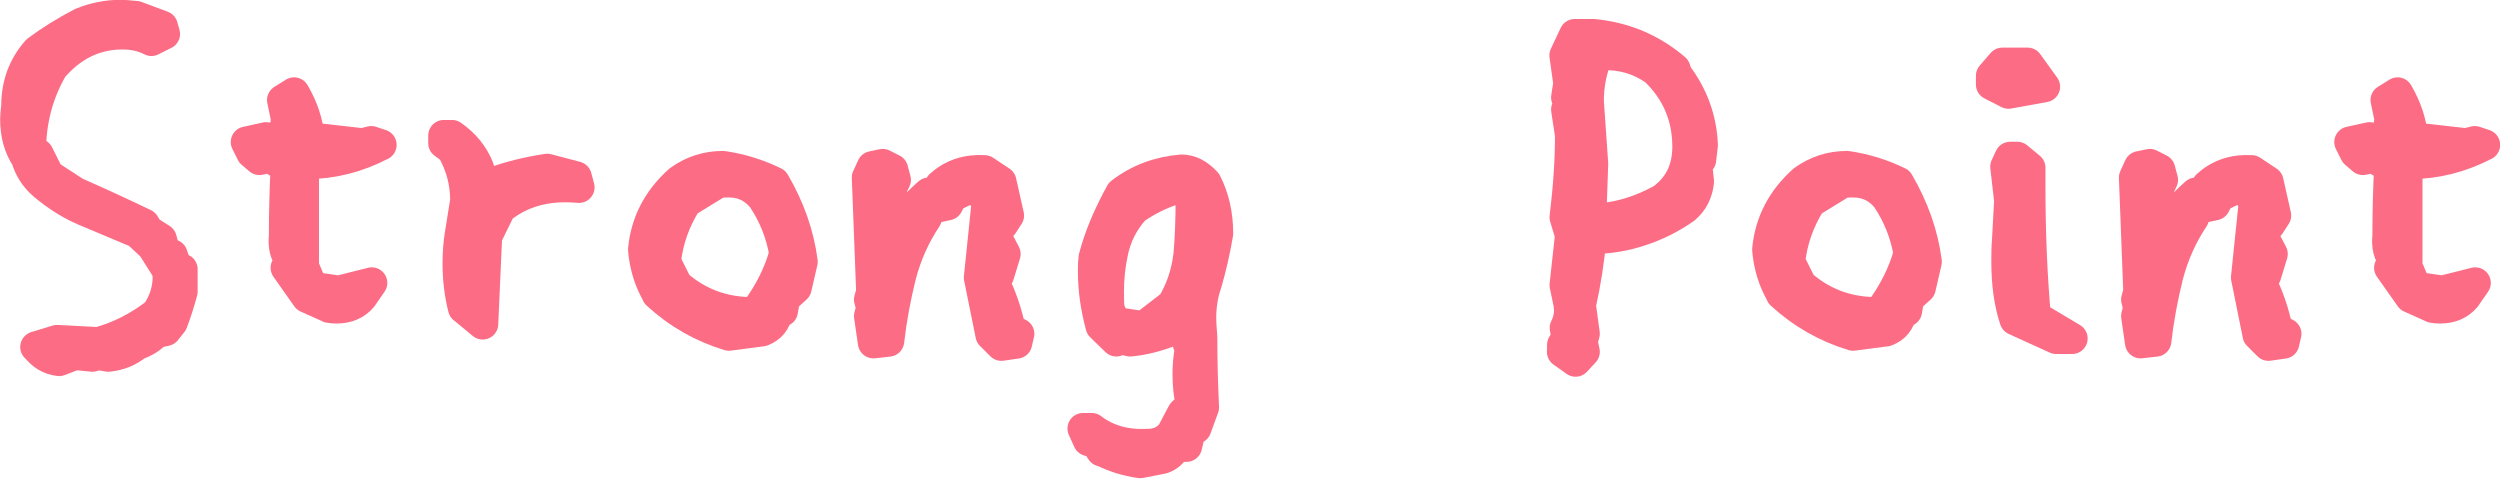 <?xml version="1.0" encoding="UTF-8"?>
<svg id="_レイヤー_2" data-name="レイヤー 2" xmlns="http://www.w3.org/2000/svg" viewBox="0 0 160.66 30.76">
  <defs>
    <style>
      .cls-1 {
        fill: #fc6c85;
        stroke: #fc6c85;
        stroke-linejoin: round;
        stroke-width: 2px;
      }
    </style>
  </defs>
  <g id="header">
    <g>
      <path class="cls-1" d="M2.3,22.3l1.37-.42,2.64.14c1.31-.35,2.57-.98,3.76-1.9.49-.73.74-1.5.74-2.32l-.04-.42-.98-1.55-.95-.88-3.09-1.3c-1.03-.4-2.02-1-2.95-1.79-.54-.47-.9-1.03-1.09-1.69-.47-.7-.7-1.53-.7-2.5,0-.16.02-.46.07-.88,0-1.36.43-2.53,1.3-3.52.84-.63,1.8-1.23,2.88-1.79.82-.33,1.64-.49,2.46-.49.19,0,.53.02,1.02.07l1.69.63.14.49-.84.42c-.54-.28-1.16-.42-1.86-.42-1.76,0-3.26.73-4.5,2.18-.94,1.62-1.41,3.4-1.41,5.34l.49.21.67,1.34,1.72,1.12c1.55.68,3.02,1.36,4.43,2.04l.25.42.84.53.21.77.49.25.25.74.39.18v1.44c-.19.7-.4,1.36-.63,1.97l-.42.53-.63.14c-.3.33-.72.59-1.23.77-.52.42-1.12.67-1.83.74l-.63-.11-.39.11-1.12-.11-1.02.39c-.61-.07-1.1-.36-1.48-.88Z"/>
      <path class="cls-1" d="M21.14,19.74l-1.41-.63-1.34-1.9.28-.49c-.33-.37-.46-.89-.39-1.55,0-1.5.04-2.98.11-4.43l-1.05-.63-.67.14-.49-.42-.35-.7,1.27-.28.74.11.46-.35.11-.98-.25-1.2.74-.46c.56.96.88,1.92.95,2.88l3.45.39.56-.14.63.21c-1.55.8-3.14,1.2-4.78,1.2l-.21.6v6.01l.56,1.34,1.72.25,2.11-.53-.63.91c-.4.47-.94.7-1.62.7-.19,0-.35-.01-.49-.04Z"/>
      <path class="cls-1" d="M29.79,19.81c-.23-.89-.35-1.85-.35-2.88,0-.68.05-1.3.14-1.86l.35-2.18c0-1.17-.29-2.27-.88-3.3l-.53-.39v-.49h.53c.8.56,1.36,1.25,1.69,2.07l.28.98h.63c1.08-.4,2.25-.69,3.52-.88l1.86.49.18.67c-.26-.02-.55-.04-.88-.04-1.64,0-3.04.47-4.18,1.41l-.88,1.79-.25,5.62-1.23-1.02Z"/>
      <path class="cls-1" d="M42.24,18.89c-.49-.84-.79-1.79-.88-2.85.16-1.73.93-3.21,2.29-4.43.84-.61,1.78-.91,2.81-.91,1.12.16,2.23.5,3.3,1.02.96,1.64,1.56,3.34,1.79,5.1l-.39,1.69-.74.67-.14.81-.35.11c-.09.56-.41.95-.95,1.16l-2.14.28c-1.71-.52-3.25-1.39-4.61-2.64ZM48.67,19.88c.84-1.17,1.43-2.37,1.76-3.59-.21-1.27-.68-2.45-1.41-3.55-.56-.7-1.29-1.05-2.18-1.05-.33,0-.57.02-.74.07l-2,1.23c-.75,1.2-1.2,2.47-1.34,3.83l.74,1.48c1.38,1.2,2.99,1.79,4.82,1.79l.35-.21Z"/>
      <path class="cls-1" d="M63.68,21.5l-.74-3.66.49-4.75-.46-.95-.49-.14-1.3.63-.28.53-1.16.25-.21.6c-.75,1.12-1.3,2.36-1.65,3.69-.35,1.41-.61,2.81-.77,4.22l-.98.11-.25-1.72.14-.53-.14-.53.14-.49-.28-7.35.32-.7.67-.14.63.32.18.67c-.42.82-.63,1.68-.63,2.57l.21,1.37-.46.11-.11.25h.25c.8-1.31,1.76-2.46,2.88-3.45h.49l.25-.49c.77-.7,1.72-1.02,2.85-.95l1.05.7.49,2.18-.39.6h-.46v.67l.63,1.2-.42,1.37h-.35v.32c.52,1.05.88,2.11,1.09,3.16l.56.28-.14.6-.98.14-.67-.67Z"/>
      <path class="cls-1" d="M70.79,28.98l-.35-.53-.49-.14-.35-.77h.56c.98.75,2.18,1.09,3.59,1.02.68,0,1.21-.25,1.58-.74l.67-1.27.56-.53c-.14-.63-.21-1.29-.21-1.97,0-.56.05-1.09.14-1.58l-.25-.77.21-.6-.91-.25-.25.39c-.96.38-1.85.6-2.67.67l-.53-.14-.35.14-.98-.95c-.33-1.22-.49-2.39-.49-3.52,0-.37.01-.67.04-.88.35-1.34.93-2.72,1.72-4.15,1.12-.87,2.43-1.36,3.9-1.48.56,0,1.09.27,1.58.81.49.96.74,2.05.74,3.27-.19,1.1-.43,2.18-.74,3.23-.23.66-.35,1.39-.35,2.21,0,.23.02.65.07,1.23,0,1.5.04,3,.11,4.5l-.49,1.34-.35.11-.25,1.05h-.7c-.16.37-.45.63-.84.77l-1.44.28c-.87-.12-1.69-.38-2.46-.77ZM75.32,19.6c.59-.96.95-2.04,1.09-3.23.09-1.03.14-2.24.14-3.62l-.53-.6h-.53c-.89.28-1.75.7-2.57,1.27-.75.82-1.23,1.78-1.44,2.88-.16.75-.25,1.57-.25,2.46,0,.49.01.87.04,1.12l.39.84,1.83.28,1.83-1.41Z"/>
      <path class="cls-1" d="M100.42,22.62v-.46l.28-.46-.11-.63c.19-.37.28-.76.28-1.16l-.04-.39-.25-1.2.35-3.2-.35-1.16c.23-1.88.35-3.63.35-5.27l-.25-1.65.14-.39-.14-.39.14-.91-.25-1.79.63-1.34h1.2c1.99.19,3.74.93,5.24,2.21l.11.35c1.03,1.36,1.58,2.87,1.65,4.54l-.11.95-.25.35.11,1.05c-.07.7-.36,1.28-.88,1.72-.87.61-1.8,1.08-2.81,1.41-1.03.35-2.11.53-3.23.53-.12,1.38-.34,2.81-.67,4.29l.25,1.83-.14.49.14.67-.56.6-.84-.6ZM106.71,12.88c1.17-.8,1.76-1.95,1.76-3.45,0-1.92-.69-3.55-2.07-4.89-1.05-.77-2.3-1.11-3.73-1.02-.4.91-.6,1.91-.6,2.99l.28,4.01-.11,3.16c.23.33.54.45.91.35,1.2-.14,2.38-.53,3.55-1.16Z"/>
      <path class="cls-1" d="M114.48,18.89c-.49-.84-.79-1.79-.88-2.85.16-1.73.93-3.21,2.29-4.43.84-.61,1.78-.91,2.81-.91,1.12.16,2.23.5,3.3,1.02.96,1.64,1.56,3.34,1.79,5.1l-.39,1.69-.74.67-.14.81-.35.11c-.09.56-.41.95-.95,1.16l-2.14.28c-1.71-.52-3.25-1.39-4.61-2.64ZM120.92,19.88c.84-1.17,1.43-2.37,1.76-3.59-.21-1.27-.68-2.45-1.41-3.55-.56-.7-1.29-1.05-2.18-1.05-.33,0-.57.02-.74.07l-2,1.23c-.75,1.2-1.2,2.47-1.34,3.83l.74,1.48c1.38,1.2,2.99,1.79,4.82,1.79l.35-.21Z"/>
      <path class="cls-1" d="M127.98,5.43v-.56l.7-.81h1.62l1.09,1.51-2.32.42-1.09-.56ZM129.5,20.55c-.35-1.03-.53-2.29-.53-3.76,0-.56.01-1,.04-1.3l.14-2.6-.25-2.18.28-.6h.46l.81.67v1.23c0,3,.12,5.78.35,8.33l2.36,1.41h-1.02l-2.64-1.2Z"/>
      <path class="cls-1" d="M145.11,21.5l-.74-3.66.49-4.75-.46-.95-.49-.14-1.3.63-.28.53-1.16.25-.21.6c-.75,1.12-1.3,2.36-1.65,3.69-.35,1.41-.61,2.81-.77,4.22l-.98.11-.25-1.72.14-.53-.14-.53.14-.49-.28-7.35.32-.7.67-.14.63.32.18.67c-.42.82-.63,1.68-.63,2.57l.21,1.37-.46.11-.11.25h.25c.8-1.31,1.76-2.46,2.88-3.45h.49l.25-.49c.77-.7,1.72-1.02,2.85-.95l1.05.7.49,2.18-.39.6h-.46v.67l.63,1.2-.42,1.37h-.35v.32c.52,1.05.88,2.11,1.09,3.16l.56.28-.14.6-.98.14-.67-.67Z"/>
      <path class="cls-1" d="M156.32,19.74l-1.41-.63-1.34-1.9.28-.49c-.33-.37-.46-.89-.39-1.55,0-1.5.04-2.98.11-4.43l-1.05-.63-.67.14-.49-.42-.35-.7,1.27-.28.74.11.46-.35.11-.98-.25-1.2.74-.46c.56.96.88,1.92.95,2.88l3.45.39.56-.14.63.21c-1.55.8-3.14,1.2-4.78,1.2l-.21.6v6.01l.56,1.34,1.72.25,2.11-.53-.63.91c-.4.47-.94.7-1.62.7-.19,0-.35-.01-.49-.04Z"/>
    </g>
  </g>
</svg>